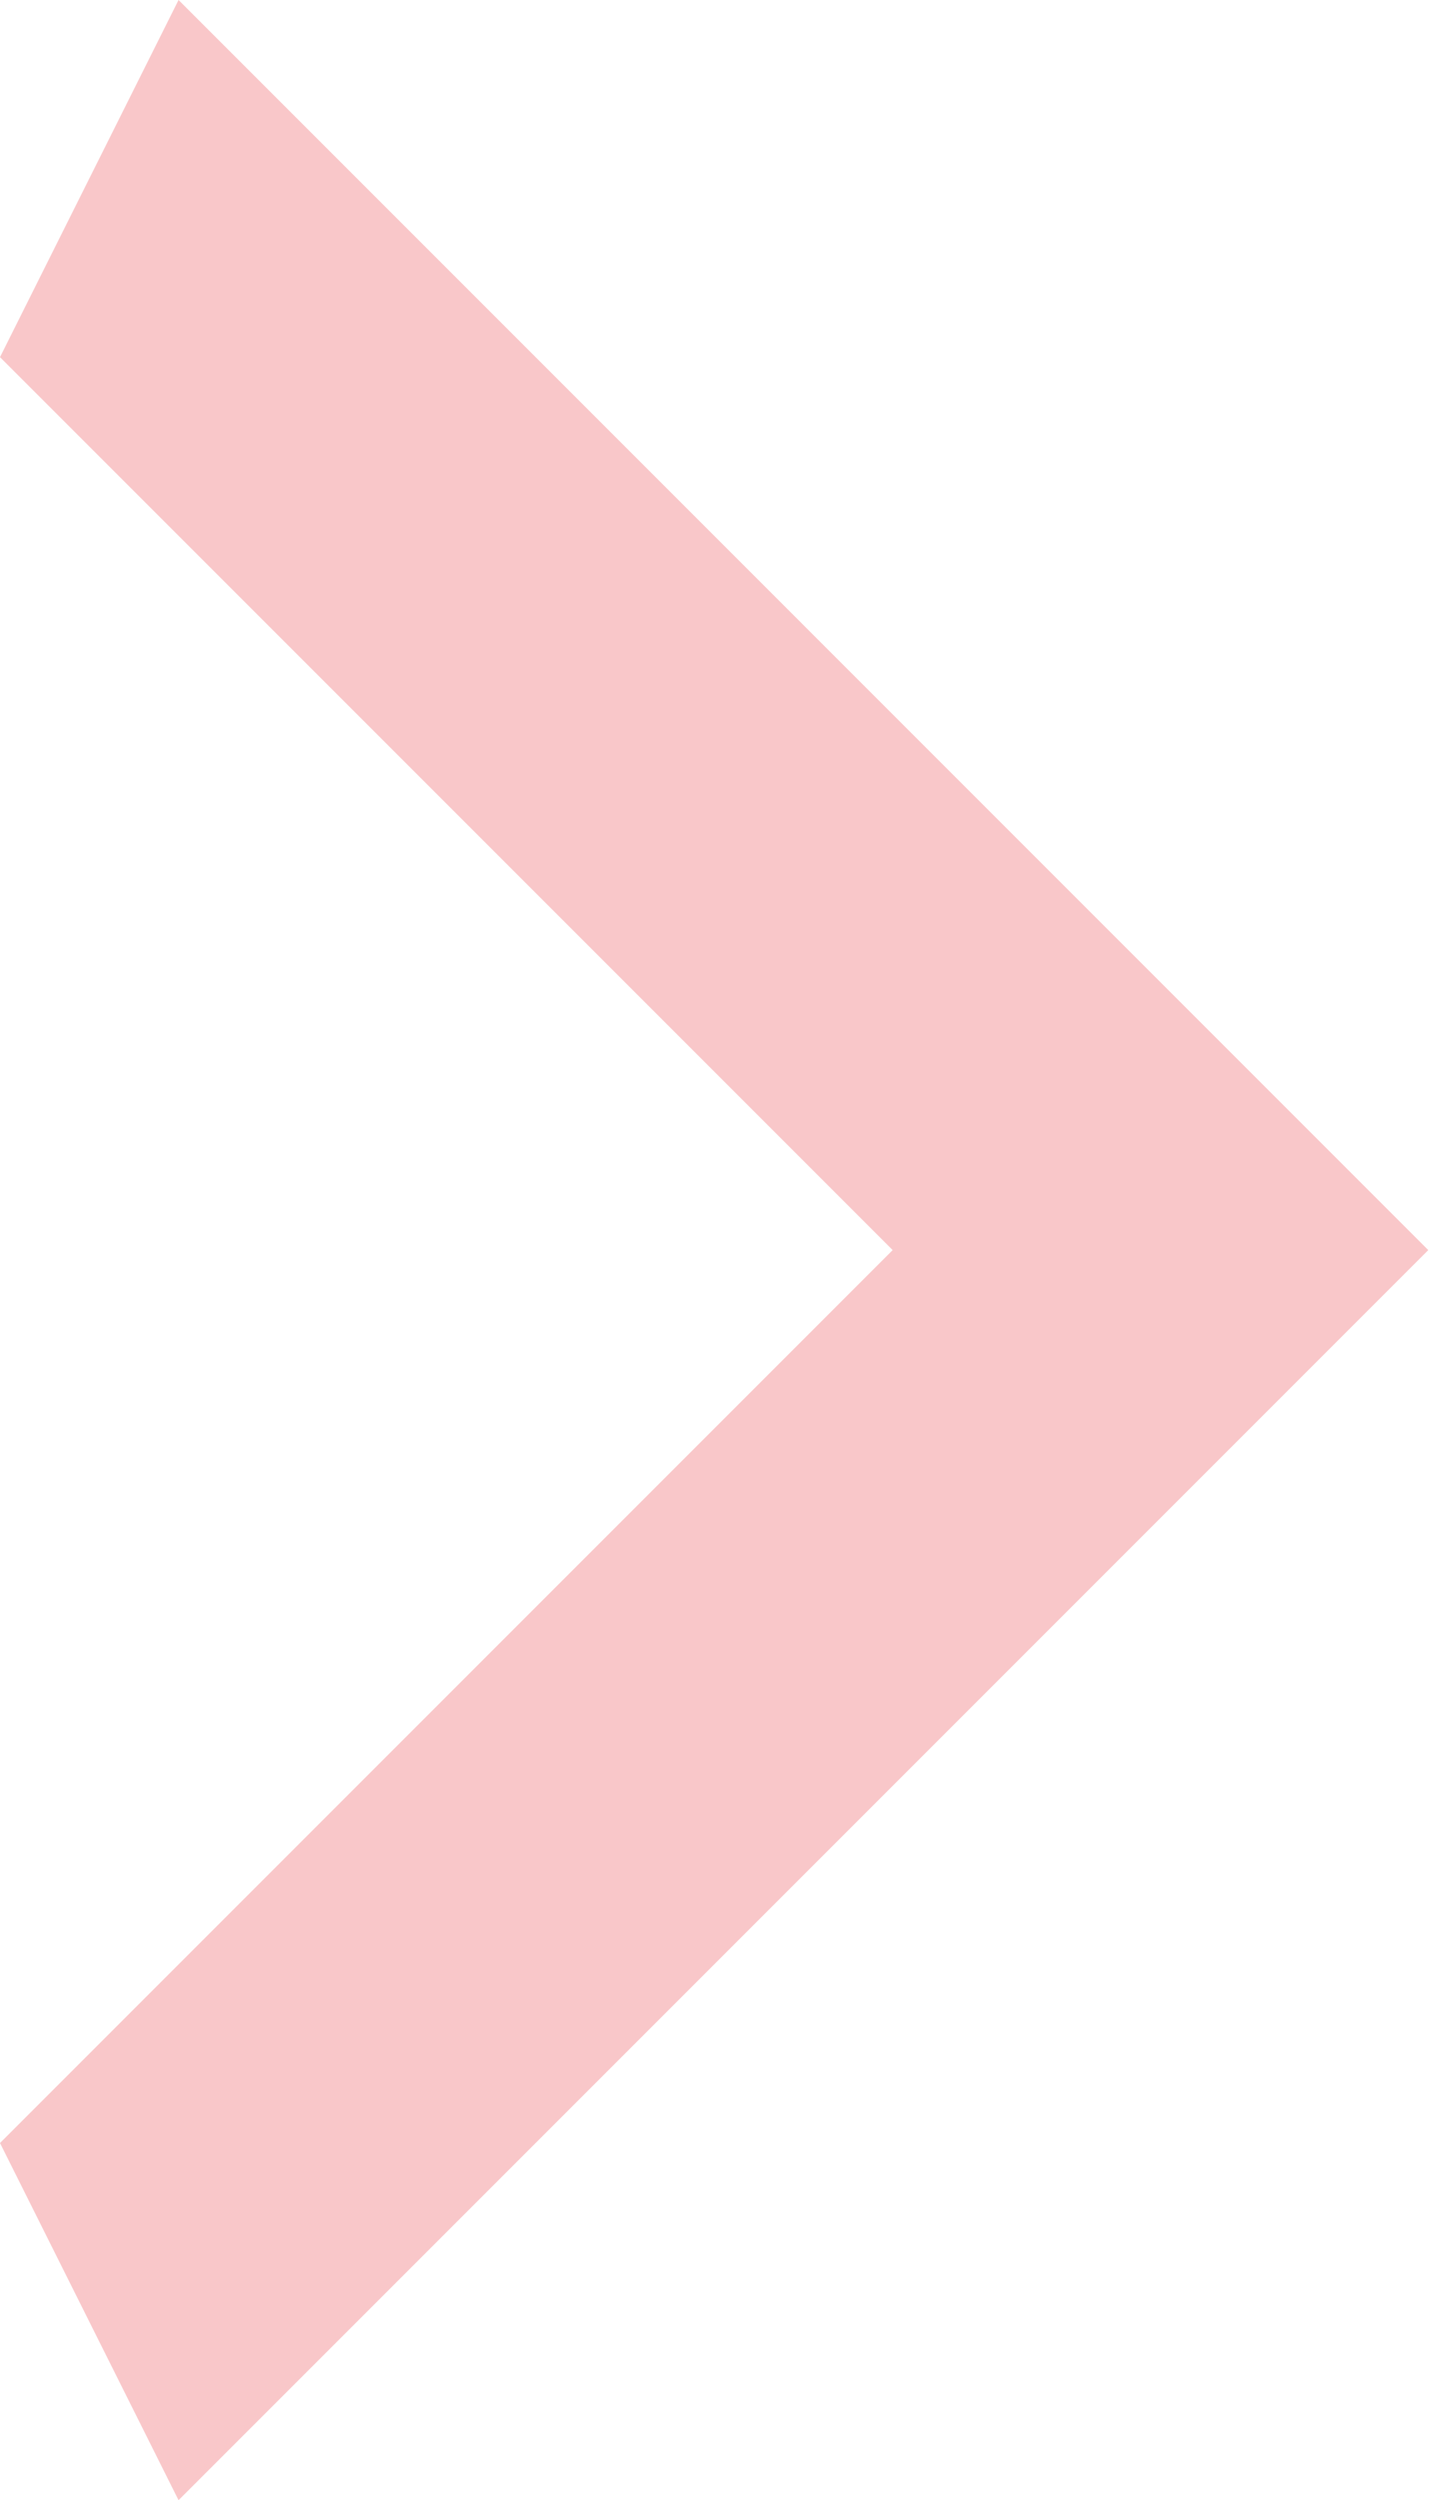 <?xml version="1.0" encoding="UTF-8"?> <svg xmlns="http://www.w3.org/2000/svg" width="60" height="104" viewBox="0 0 60 104" fill="none"> <path d="M0 89.143L37.143 52L0 14.857L7.429 0L59.429 52L7.429 104L0 89.143Z" fill="#E9363E" fill-opacity="0.28"></path> </svg> 